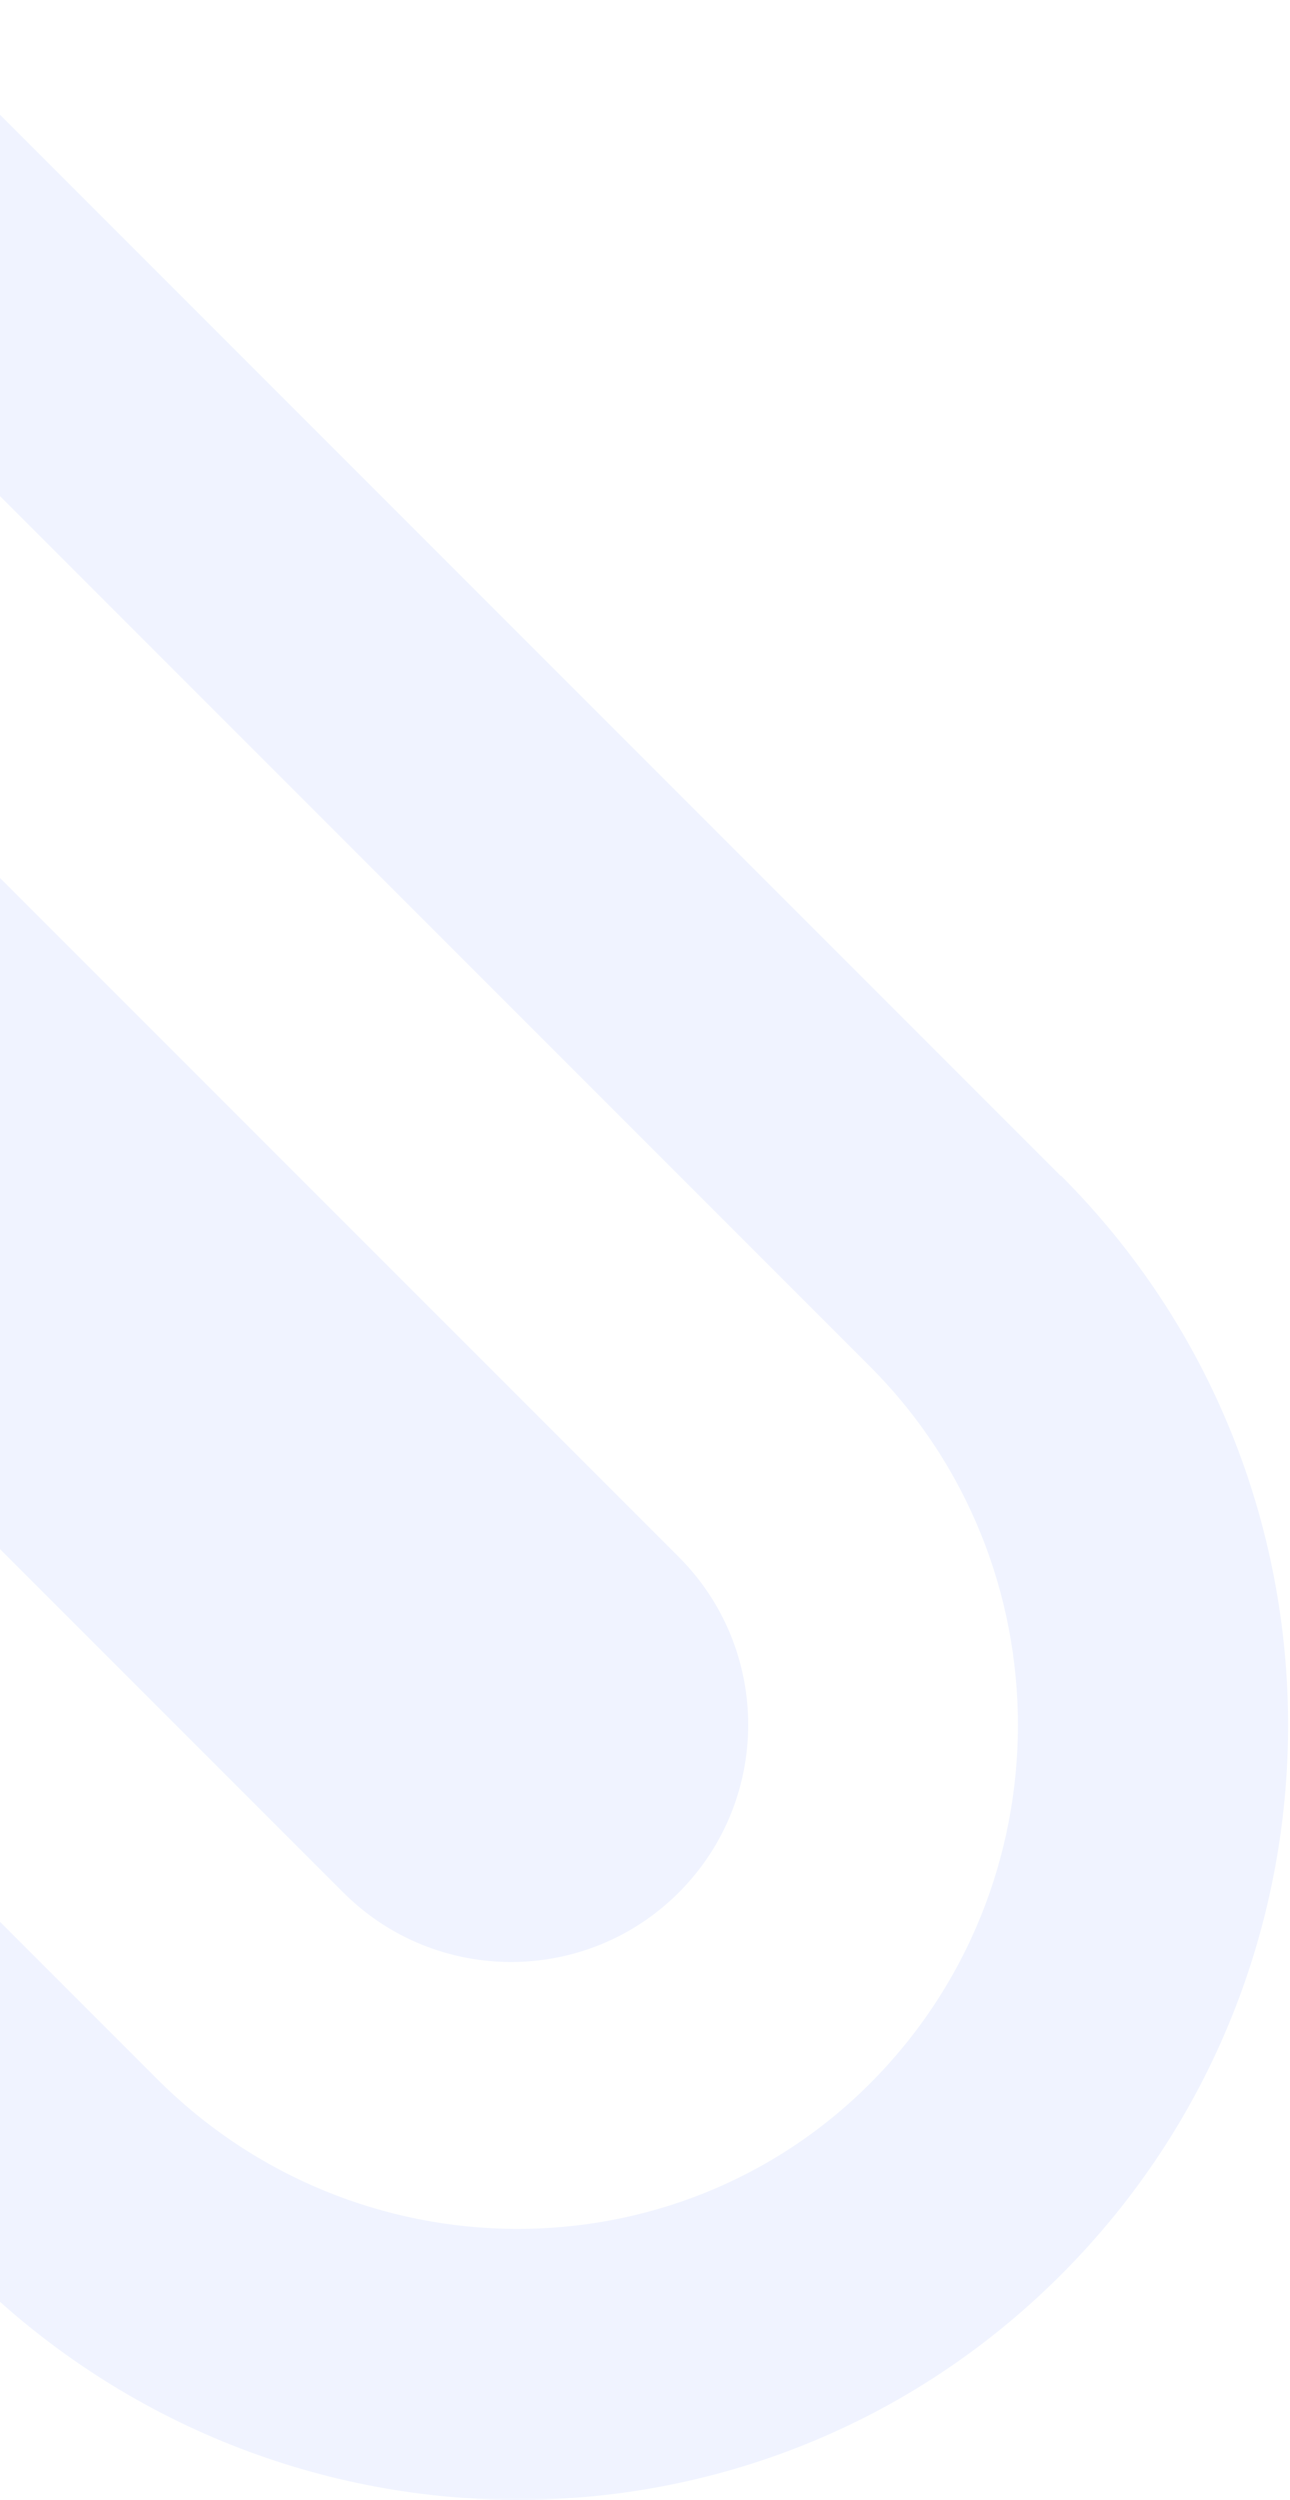 <svg width="461" height="893" viewBox="0 0 461 893" fill="none" xmlns="http://www.w3.org/2000/svg">
<g opacity="0.08">
<path d="M-391.646 294.868L56.193 742.707C126.928 813.442 241.078 814.101 310.835 744.344C381.421 673.758 381.421 558.652 310.835 488.066L-137.026 40.205C-114.34 17.477 -91.655 -5.251 -68.991 -28L379.125 420.116L379.125 419.946C487.385 528.185 487.385 704.395 379.125 812.634C270.886 920.874 96.312 919.237 -11.927 810.997L-460 362.924C-437.208 340.26 -414.417 317.553 -391.646 294.868Z" fill="#3A67FF"/>
<path d="M-205.144 108.492L242.567 556.182C275.649 589.264 275.649 642.969 242.567 676.051C209.485 709.133 155.78 709.133 122.699 676.051L38.824 592.177L-325.013 228.339C-285.022 188.411 -245.051 148.462 -205.123 108.492L-205.144 108.492Z" fill="#3A67FF"/>
</g>
</svg>
